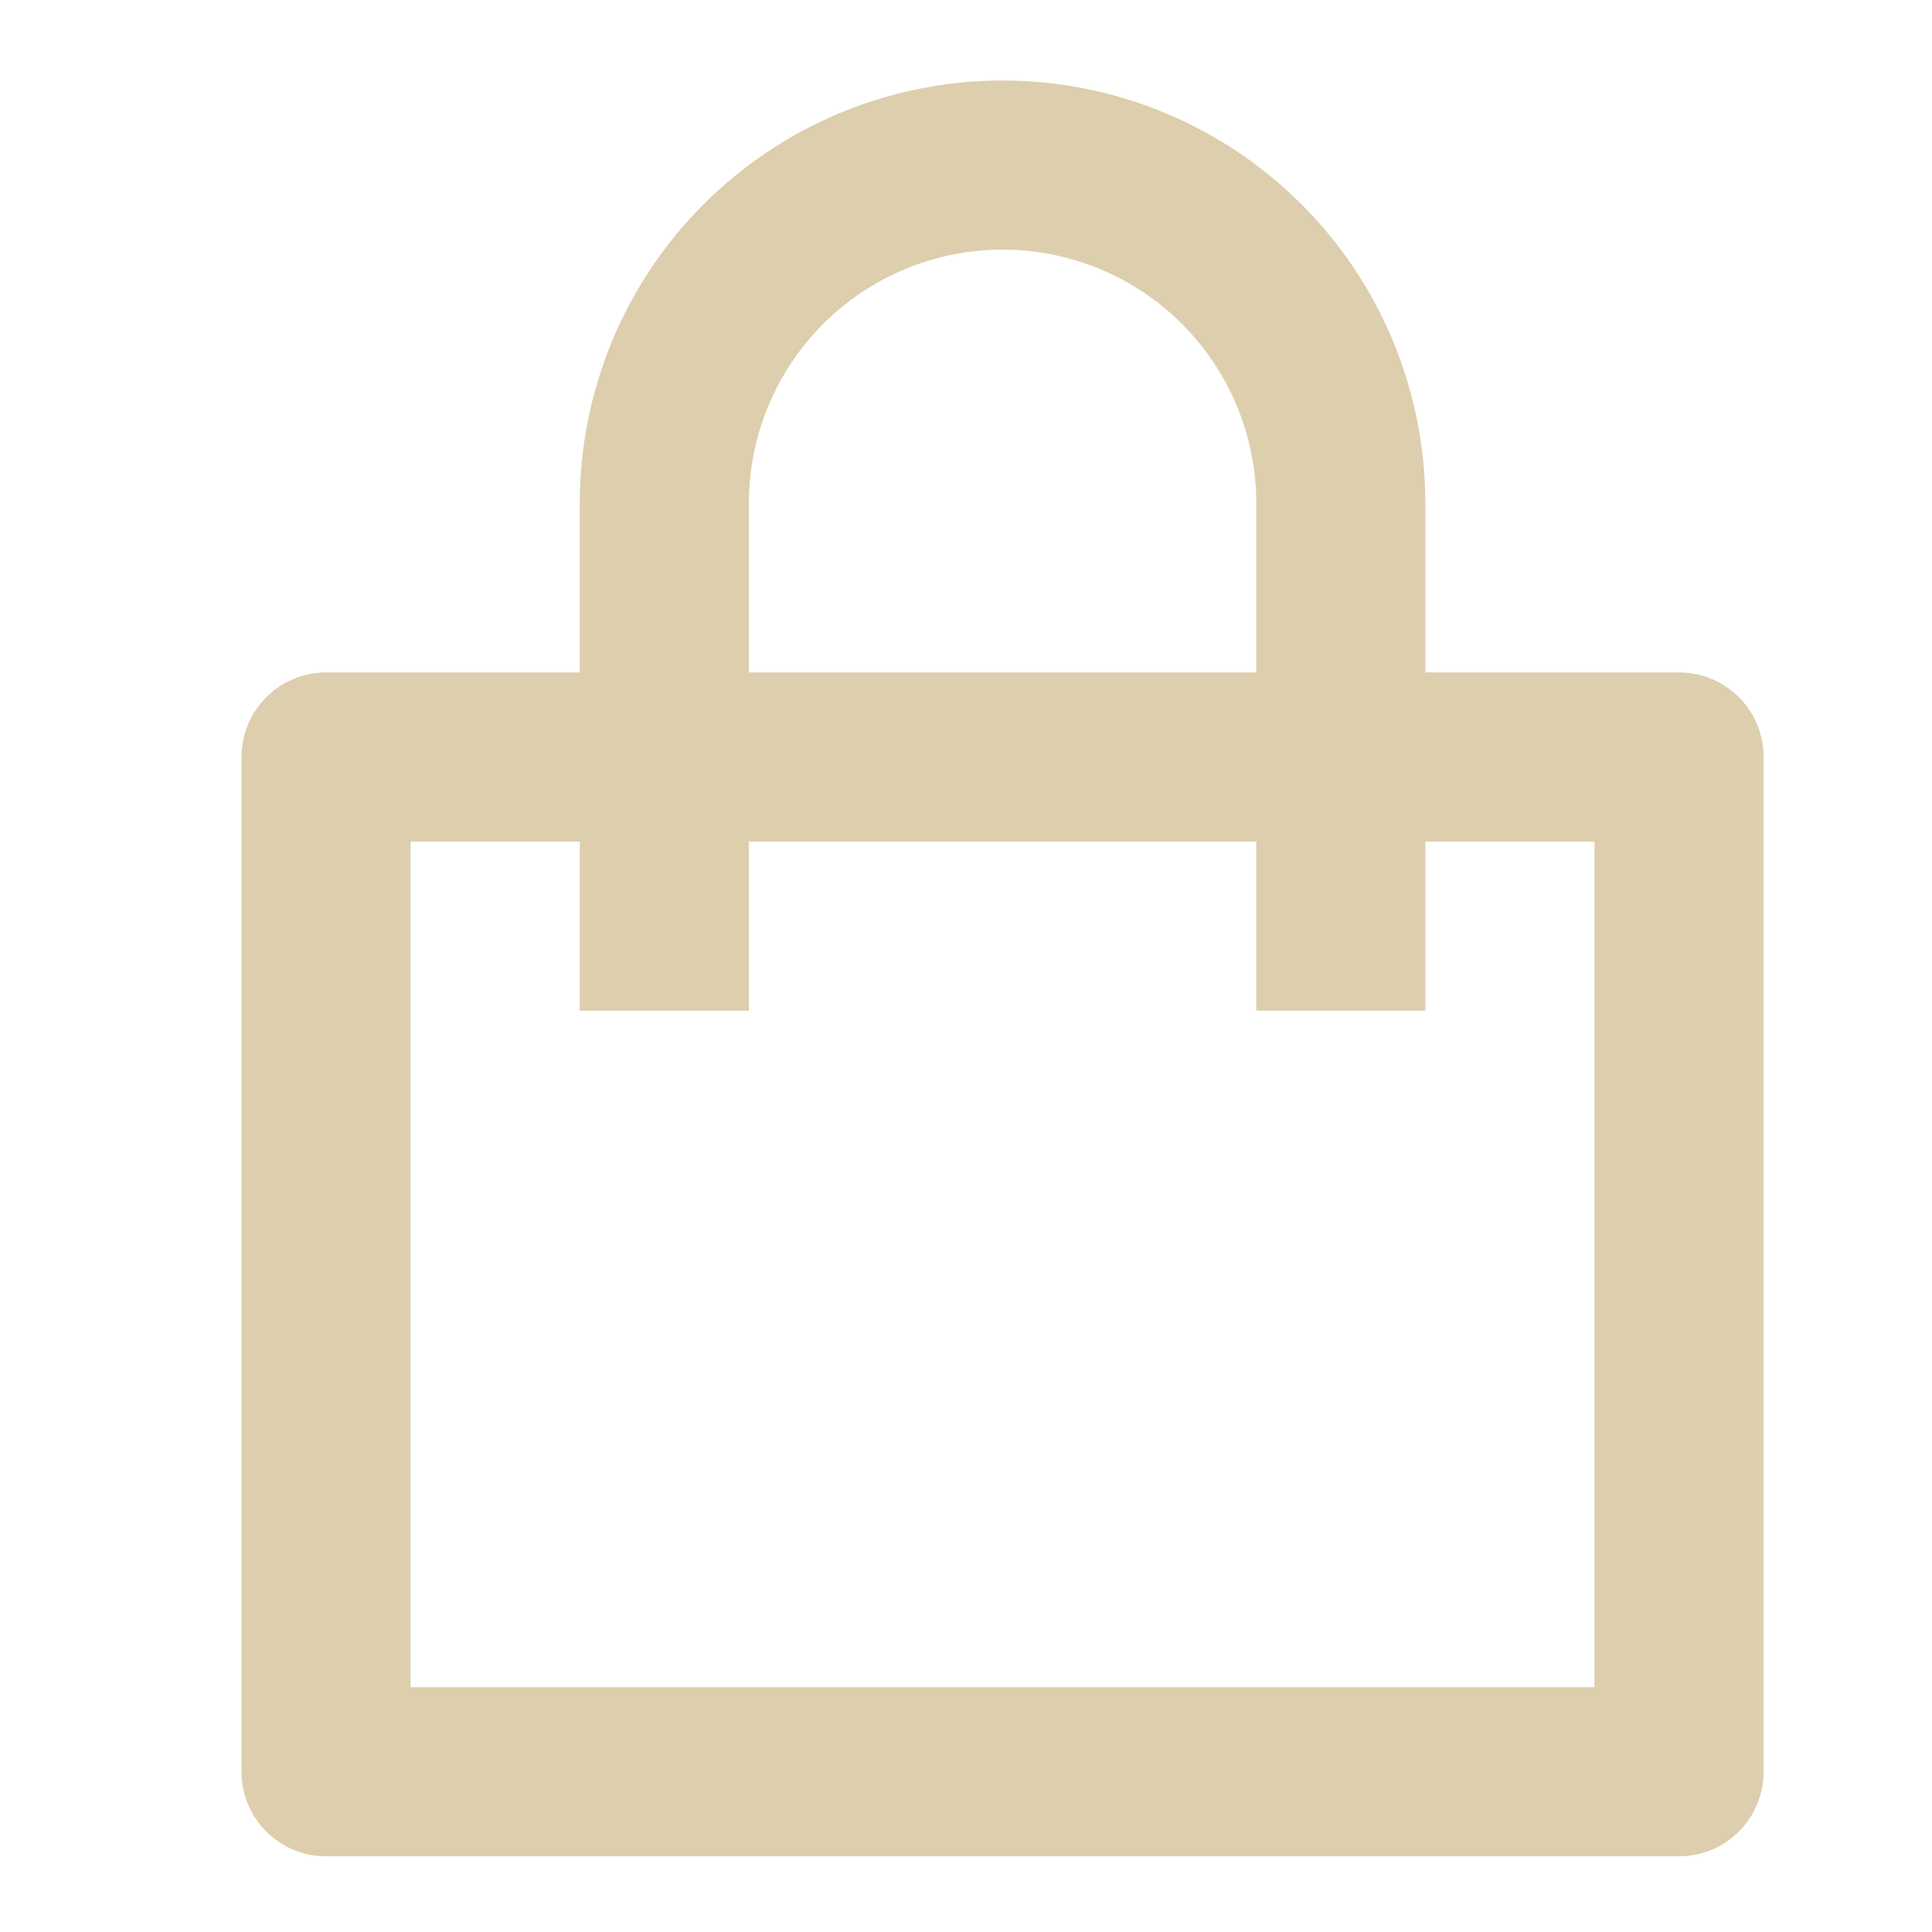 <svg xmlns="http://www.w3.org/2000/svg" fill="none" viewBox="0 0 24 24" height="24" width="24">
<path fill="#DDCEAD" d="M7.202 8.353V6.252C7.202 4.859 7.755 3.523 8.74 2.538C9.725 1.553 11.061 1 12.454 1C13.847 1 15.183 1.553 16.168 2.538C17.153 3.523 17.706 4.859 17.706 6.252V8.353H20.858C21.137 8.353 21.404 8.464 21.601 8.661C21.798 8.858 21.908 9.125 21.908 9.404V22.009C21.908 22.288 21.798 22.555 21.601 22.752C21.404 22.949 21.137 23.06 20.858 23.06H4.05C3.772 23.06 3.505 22.949 3.308 22.752C3.111 22.555 3 22.288 3 22.009V9.404C3 9.125 3.111 8.858 3.308 8.661C3.505 8.464 3.772 8.353 4.05 8.353H7.202ZM7.202 10.454H5.101V20.959H19.808V10.454H17.706V12.555H15.606V10.454H9.303V12.555H7.202V10.454ZM9.303 8.353H15.606V6.252C15.606 5.417 15.274 4.615 14.683 4.024C14.092 3.433 13.29 3.101 12.454 3.101C11.618 3.101 10.817 3.433 10.226 4.024C9.635 4.615 9.303 5.417 9.303 6.252V8.353Z"></path>
</svg>
